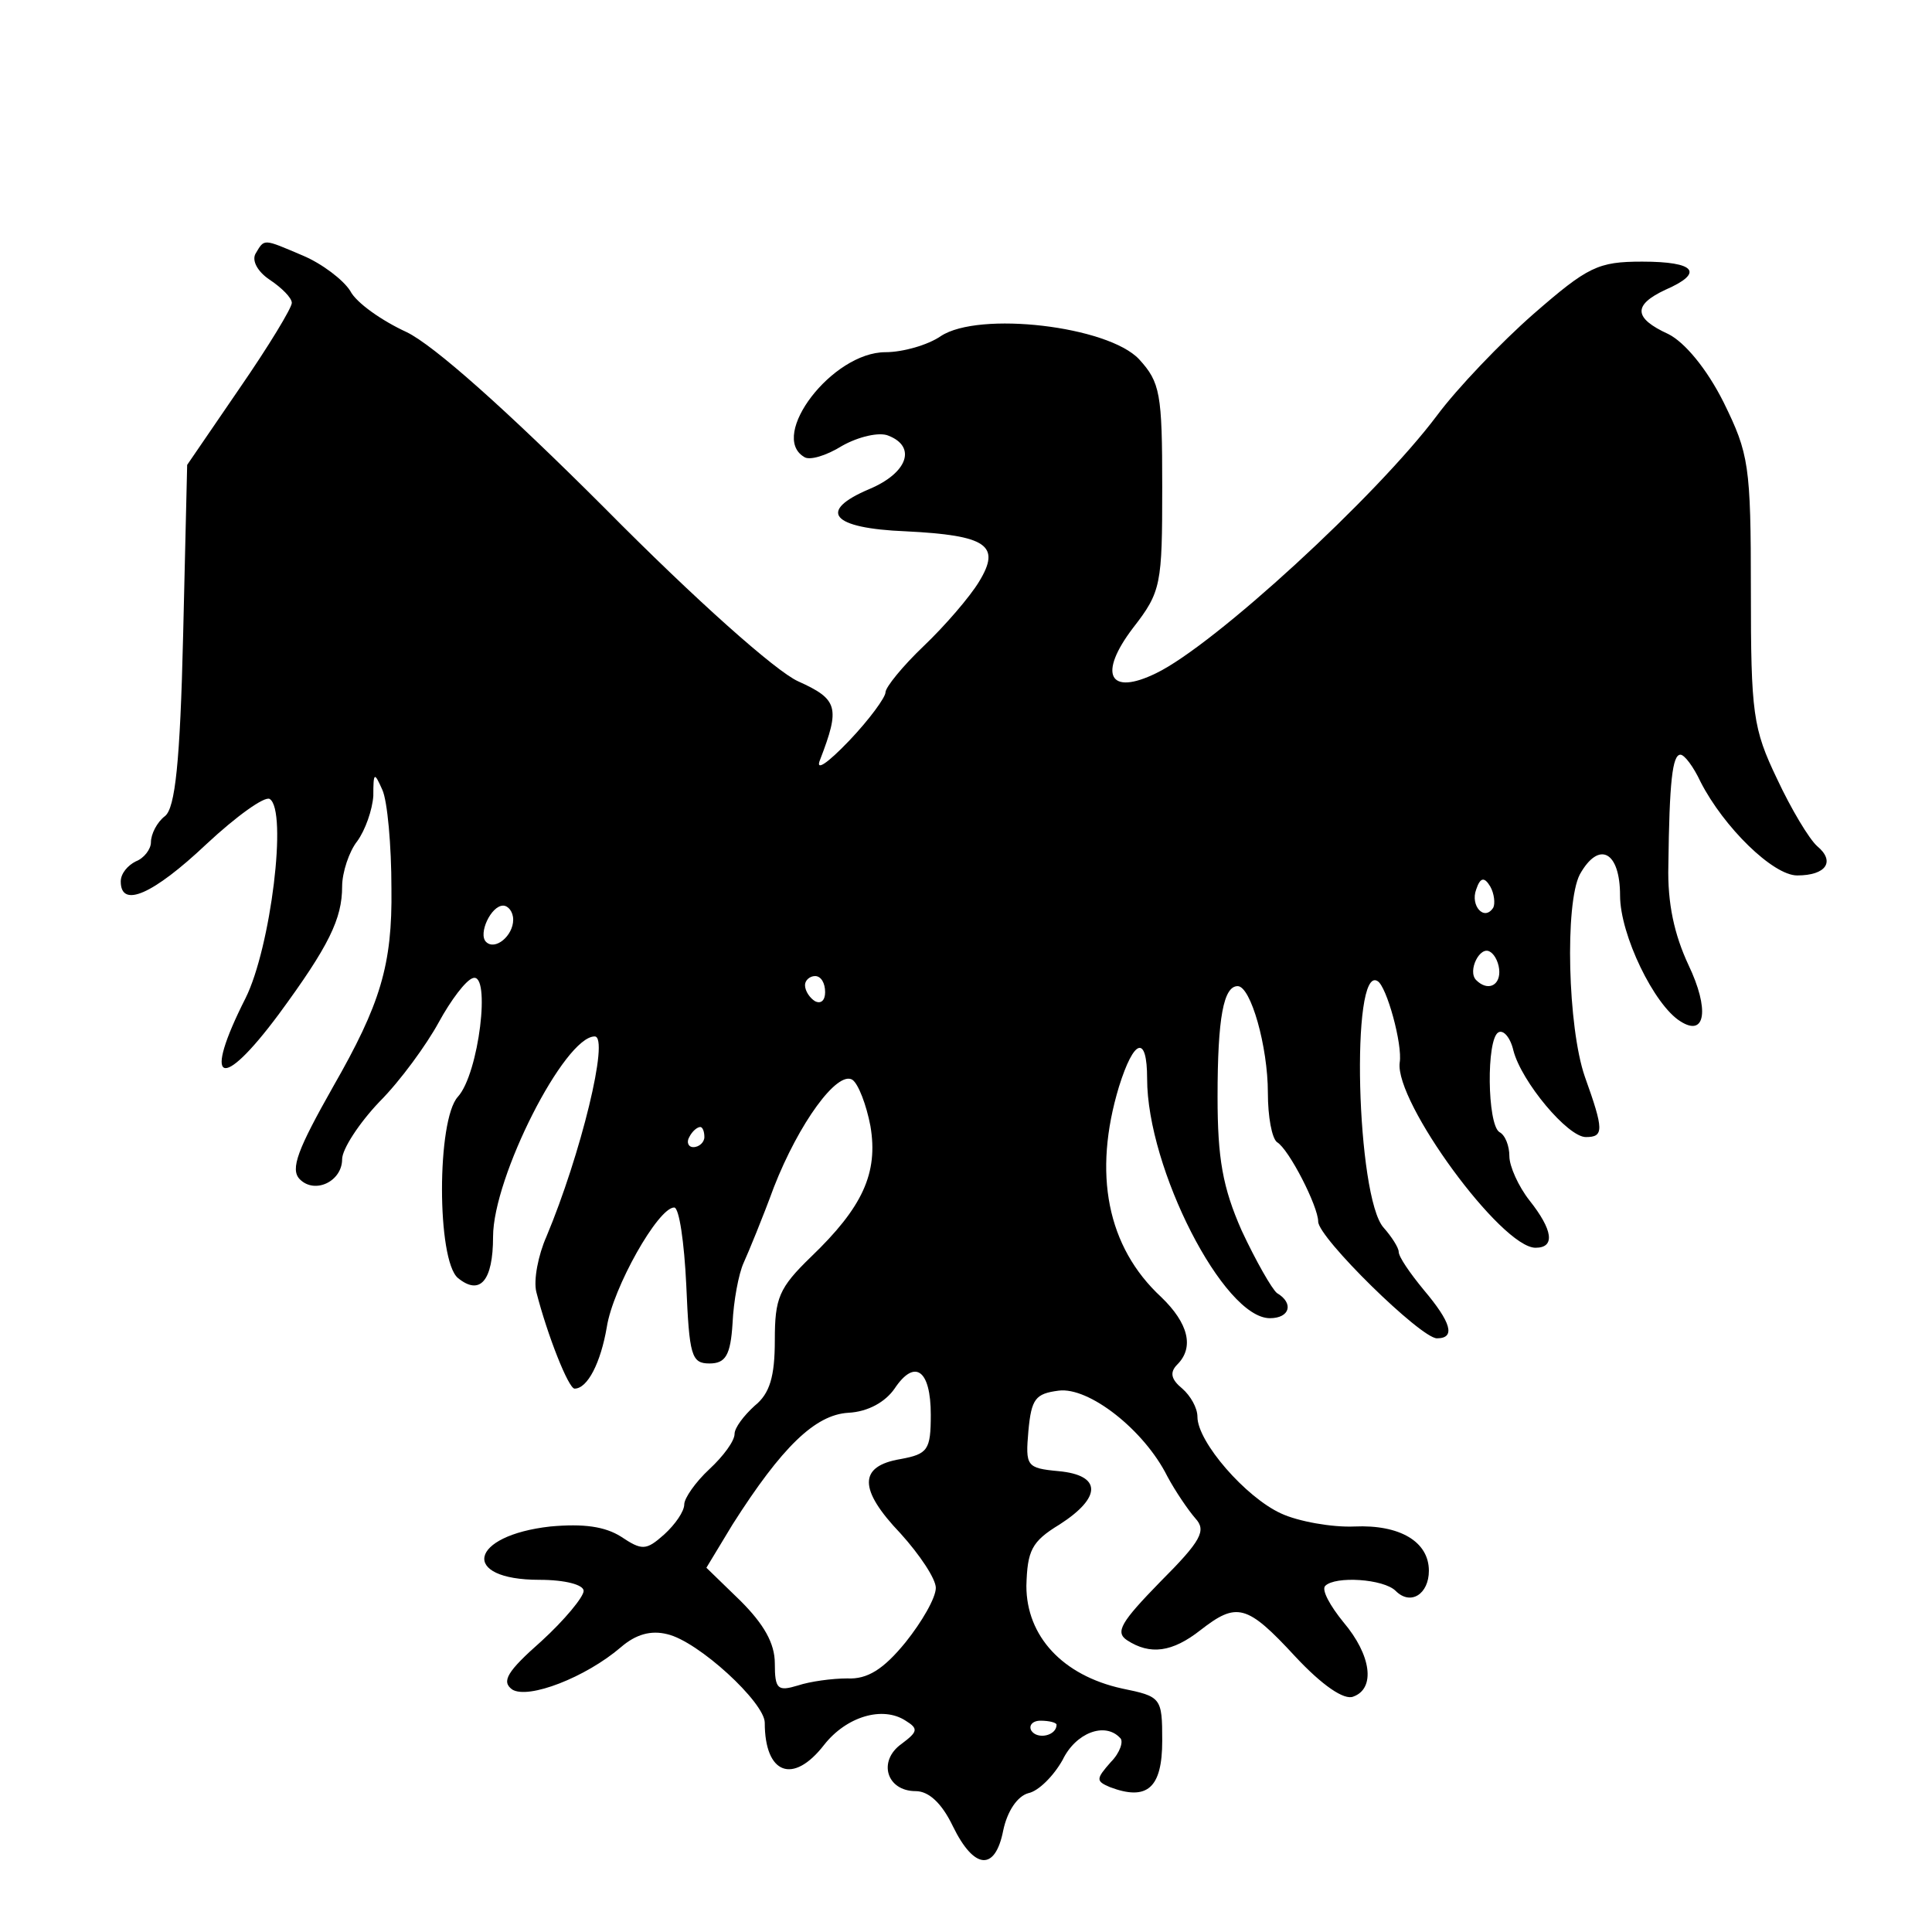 <?xml version="1.0" standalone="no"?>
<!DOCTYPE svg PUBLIC "-//W3C//DTD SVG 20010904//EN"
 "http://www.w3.org/TR/2001/REC-SVG-20010904/DTD/svg10.dtd">
<svg version="1.0" xmlns="http://www.w3.org/2000/svg"
 width="192pt" height="192pt" viewBox="0 0 192 192"
 preserveAspectRatio="xMidYMid meet">
<g transform="translate(0,192) scale(0.1,-0.1)"
fill="#000000" stroke="none">
<path d="M254 1668 c-4 -7 2 -18 14 -26 12 -8 22 -18 22 -23 0 -5 -23 -43 -52
-85 l-52 -76 -4 -169 c-3 -127 -8 -172 -18 -180 -8 -6 -14 -18 -14 -26 0 -7
-7 -16 -15 -19 -8 -4 -15 -12 -15 -20 0 -27 32 -13 85 37 30 28 58 48 63 45
18 -11 1 -148 -24 -198 -43 -85 -25 -94 33 -16 50 68 63 95 63 127 0 14 7 35
15 45 8 11 15 31 16 45 0 24 1 24 9 6 5 -11 9 -55 9 -98 1 -76 -11 -115 -58
-197 -35 -62 -43 -82 -33 -92 15 -15 42 -2 42 20 0 10 17 36 37 57 21 21 47
57 59 79 12 22 27 42 34 44 18 6 6 -95 -15 -118 -21 -23 -21 -162 0 -180 22
-18 35 -3 35 41 0 59 71 199 101 199 15 0 -14 -118 -48 -199 -8 -18 -13 -43
-10 -55 11 -43 32 -96 38 -96 13 0 26 26 32 61 6 39 51 119 67 119 5 0 10 -35
12 -77 3 -70 5 -78 23 -78 16 0 21 8 23 40 1 22 6 49 11 60 5 11 19 45 30 75
25 64 63 116 78 107 6 -4 14 -25 18 -46 8 -47 -8 -81 -59 -130 -32 -31 -36
-41 -36 -83 0 -36 -5 -53 -20 -65 -11 -10 -20 -22 -20 -28 0 -7 -11 -22 -25
-35 -14 -13 -25 -29 -25 -35 0 -7 -9 -20 -20 -30 -18 -16 -22 -16 -43 -2 -16
10 -37 13 -70 10 -81 -9 -90 -53 -11 -53 26 0 44 -5 44 -11 0 -6 -19 -29 -42
-50 -34 -30 -40 -40 -29 -48 16 -10 73 12 108 42 15 13 30 17 46 13 31 -7 97
-68 97 -88 0 -51 28 -62 59 -22 22 28 58 39 81 24 13 -8 12 -11 -4 -23 -24
-17 -15 -47 14 -47 13 0 26 -12 37 -35 21 -43 42 -45 50 -4 4 19 14 34 25 37
10 2 25 17 34 33 13 27 42 38 57 22 4 -3 0 -15 -9 -24 -15 -17 -15 -19 -1 -25
37 -14 52 -1 52 46 0 43 -1 44 -40 52 -59 13 -95 52 -95 102 1 35 5 44 33 61
42 27 42 49 -1 53 -32 3 -33 5 -30 40 3 32 7 37 30 40 30 4 85 -39 108 -85 8
-15 21 -34 28 -42 11 -12 6 -22 -35 -63 -39 -40 -45 -50 -33 -58 23 -15 45
-12 73 10 36 28 46 26 94 -26 27 -29 49 -44 58 -40 22 8 18 41 -10 74 -13 16
-22 32 -18 36 10 10 58 7 70 -5 15 -15 33 -3 33 20 0 29 -29 46 -74 44 -22 -1
-56 5 -73 13 -35 16 -83 71 -83 96 0 9 -7 21 -15 28 -11 9 -13 16 -5 24 17 17
11 41 -16 67 -54 50 -68 123 -42 209 15 48 28 52 28 8 0 -89 76 -238 122 -238
20 0 24 15 7 25 -5 4 -21 32 -35 62 -19 43 -24 72 -24 133 0 79 6 110 20 110
13 0 30 -60 30 -106 0 -24 4 -45 9 -49 12 -7 41 -64 41 -79 0 -16 102 -116
118 -116 19 0 14 16 -13 48 -14 17 -25 33 -25 38 0 4 -7 15 -15 24 -27 30 -33
262 -6 245 9 -5 25 -63 22 -81 -5 -39 101 -184 135 -184 20 0 17 18 -6 47 -11
14 -20 34 -20 44 0 10 -4 21 -10 24 -12 8 -13 92 -1 99 5 3 12 -5 15 -18 8
-31 54 -86 72 -86 18 0 18 7 -1 60 -17 49 -20 172 -5 201 19 34 40 23 40 -21
0 -39 34 -109 60 -125 25 -16 29 12 8 56 -14 30 -21 61 -20 99 1 83 4 110 12
110 4 0 13 -12 20 -27 23 -45 72 -93 96 -93 29 0 38 14 20 29 -8 7 -26 37 -40
67 -24 50 -26 65 -26 187 0 125 -2 136 -27 187 -17 34 -39 60 -55 68 -35 16
-35 29 -3 44 39 17 30 28 -23 28 -44 0 -54 -5 -108 -52 -32 -28 -76 -74 -96
-101 -60 -80 -221 -228 -279 -256 -47 -23 -58 -1 -23 45 28 36 29 43 29 140 0
93 -2 104 -23 127 -31 33 -159 48 -197 23 -13 -9 -38 -16 -55 -16 -53 0 -116
-83 -81 -104 5 -4 22 1 38 11 16 9 37 14 46 10 28 -11 19 -37 -19 -53 -52 -22
-38 -39 36 -42 81 -4 95 -14 73 -50 -9 -15 -34 -44 -55 -64 -21 -20 -38 -41
-38 -46 0 -5 -16 -27 -36 -48 -22 -23 -34 -31 -29 -19 20 52 18 60 -22 78 -22
10 -101 80 -192 172 -98 98 -170 162 -197 175 -24 11 -50 29 -56 41 -7 11 -28
27 -47 35 -40 17 -38 17 -47 2z m1230 -650 c-9 -14 -23 2 -17 18 4 12 8 13 14
3 4 -7 5 -17 3 -21z m-974 -12 c0 -16 -18 -31 -27 -22 -8 8 5 36 17 36 5 0 10
-6 10 -14z m980 -52 c0 -14 -12 -19 -23 -8 -9 9 4 35 14 28 5 -3 9 -12 9 -20z
m-670 -20 c0 -8 -4 -12 -10 -9 -5 3 -10 10 -10 16 0 5 5 9 10 9 6 0 10 -7 10
-16z m-120 -144 c0 -5 -5 -10 -11 -10 -5 0 -7 5 -4 10 3 6 8 10 11 10 2 0 4
-4 4 -10z m225 -276 c0 -35 -3 -39 -30 -44 -42 -7 -42 -30 0 -74 19 -21 35
-45 35 -54 0 -10 -14 -34 -30 -54 -22 -27 -38 -37 -58 -36 -15 0 -37 -3 -49
-7 -20 -6 -23 -4 -23 22 0 20 -11 39 -34 62 l-34 33 26 43 c49 77 82 109 115
111 20 1 37 11 46 24 20 30 36 19 36 -26z m125 -308 c0 -11 -19 -15 -25 -6 -3
5 1 10 9 10 9 0 16 -2 16 -4z"/>
</g>
</svg>
